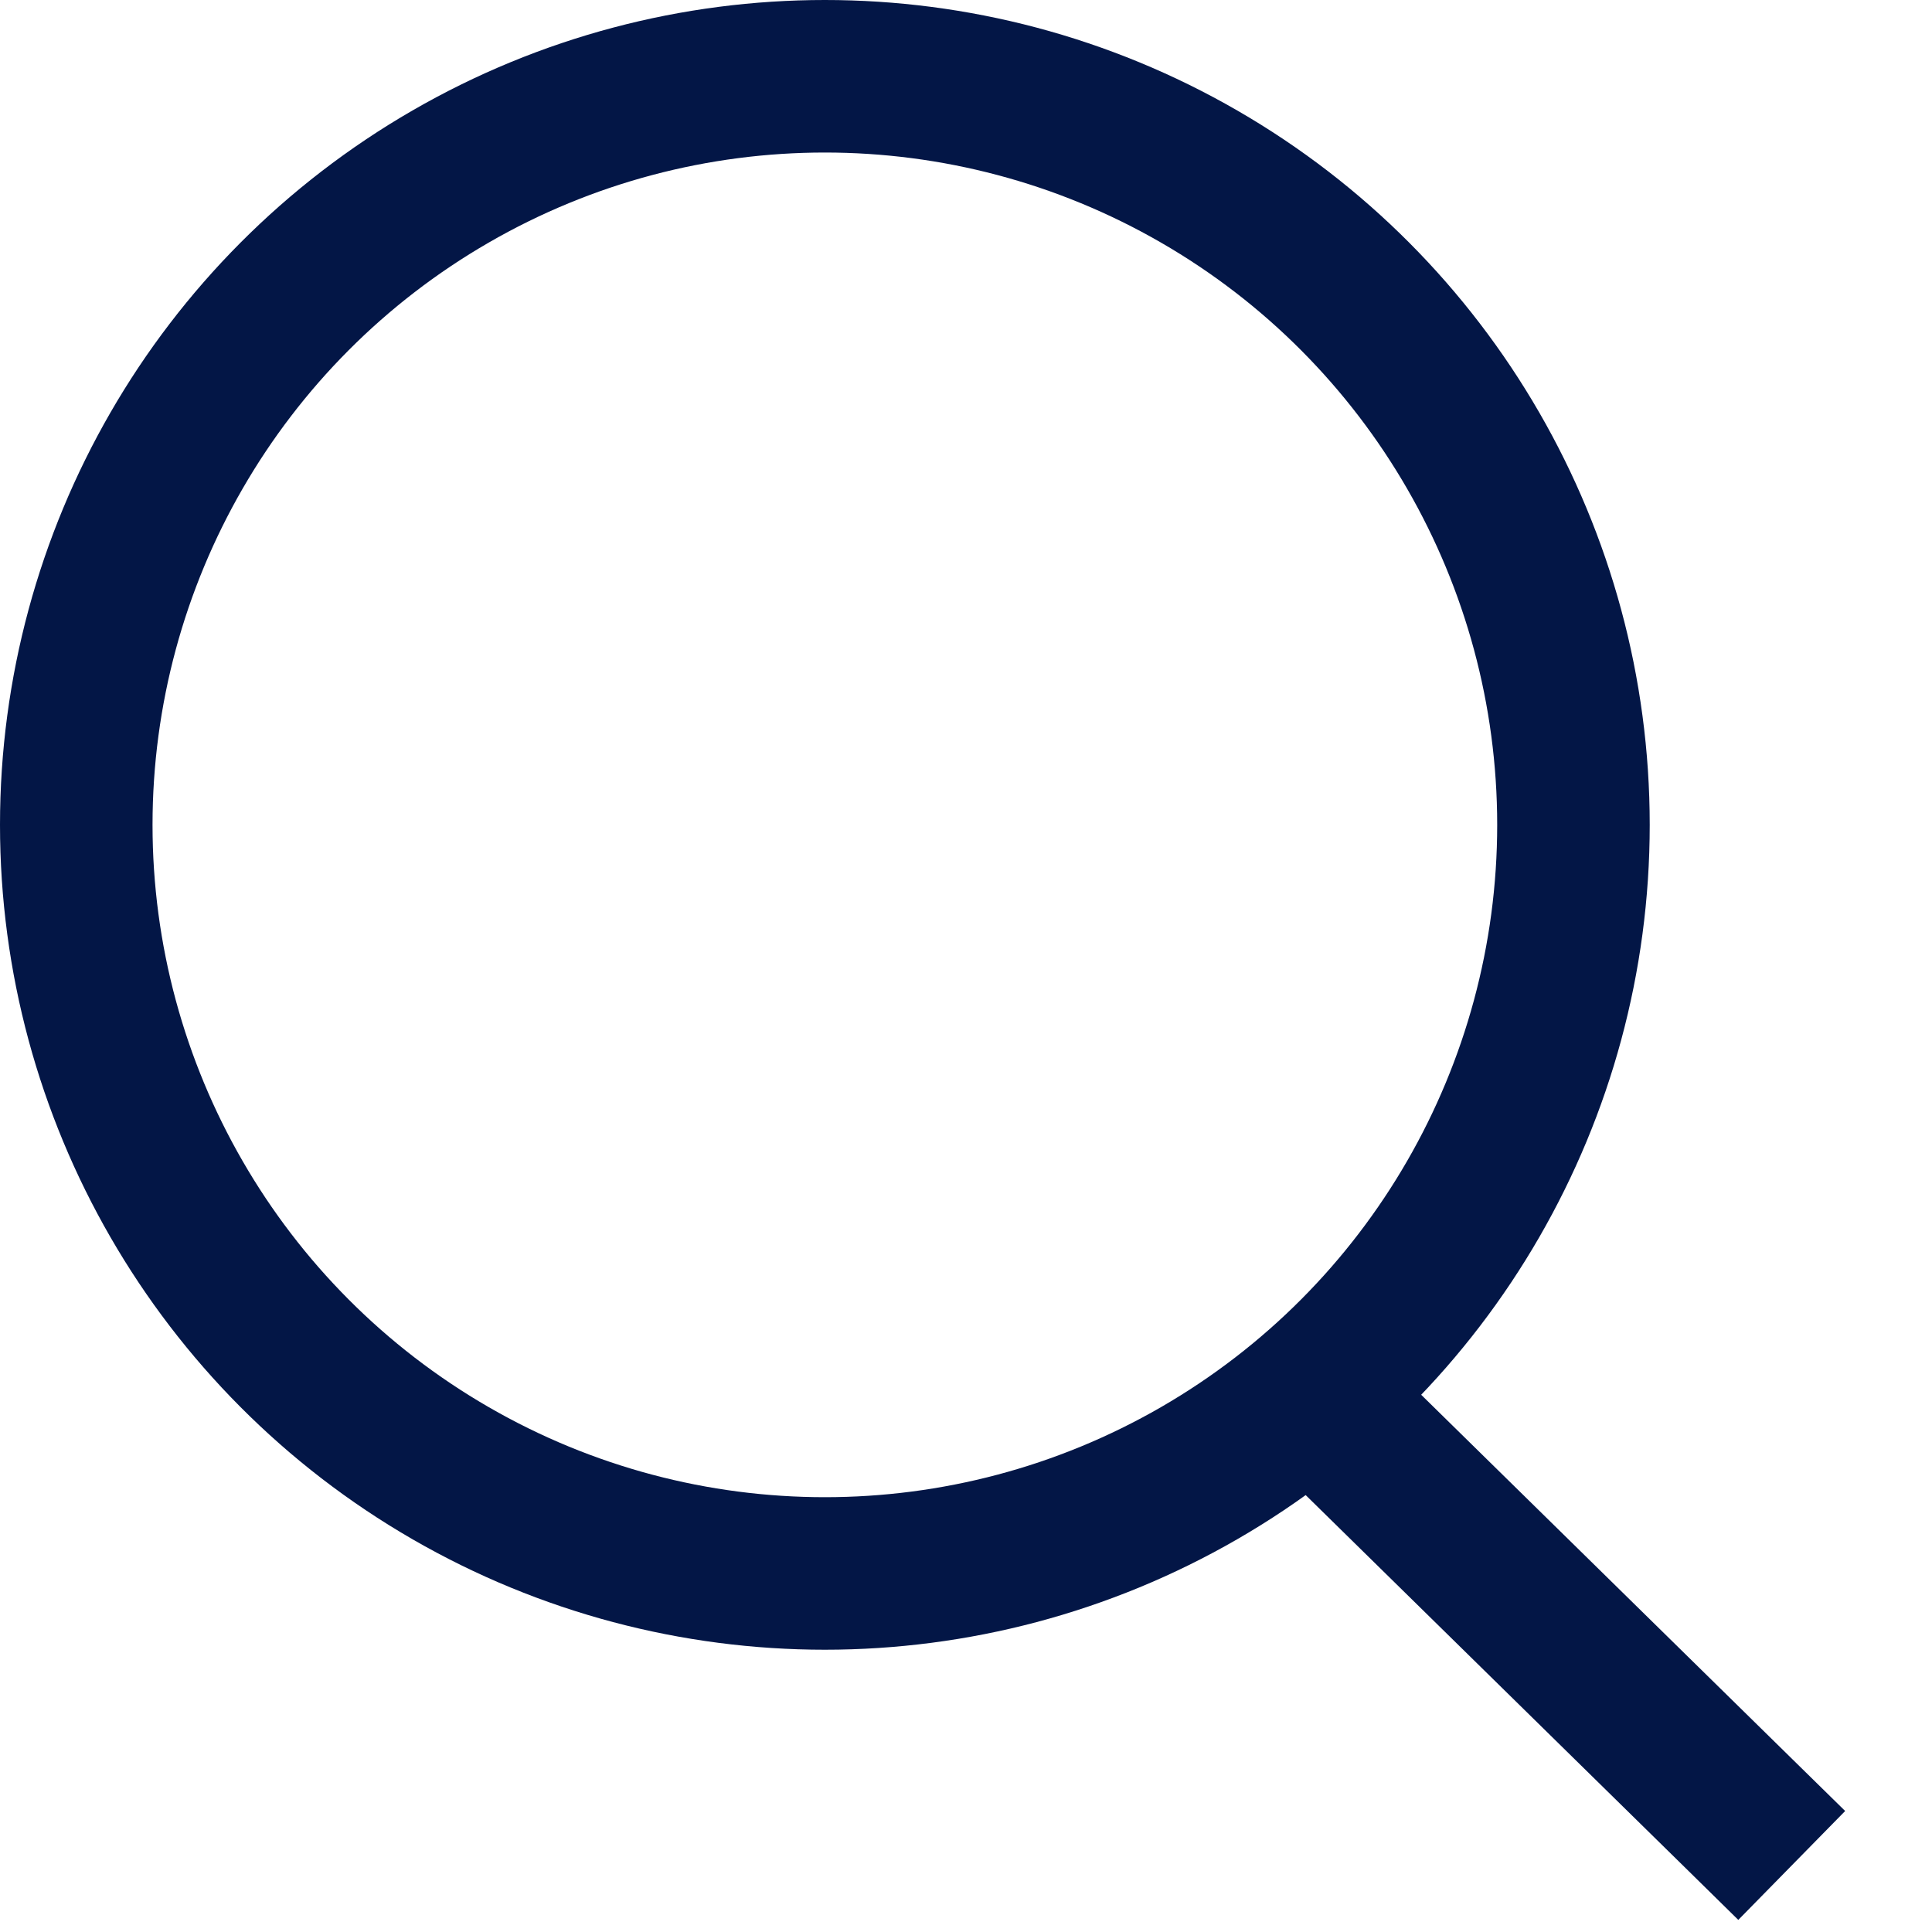 <?xml version="1.0" encoding="UTF-8"?> <svg xmlns="http://www.w3.org/2000/svg" width="19" height="19" viewBox="0 0 19 19" fill="none"><rect x="0" y="0" width="19" height="19" fill="#808080" stroke="none"/><g id="Frame 40607" clip-path="url(#clip0_736_2058)"><rect width="19" height="19" fill="white"></rect><g id="Group 9868"><circle id="Ellipse 67" cx="8.112" cy="8.112" r="7.362" stroke="#031646" stroke-width="1.5"></circle><path id="Line 47" d="M16.56 18.355L17.095 18.881L18.146 17.81L17.611 17.285L16.56 18.355ZM12.064 13.941L16.56 18.355L17.611 17.285L13.115 12.871L12.064 13.941Z" fill="#031646"></path></g></g><defs><clipPath id="clip0_736_2058"><rect width="19" height="19" fill="white"></rect></clipPath></defs></svg> 